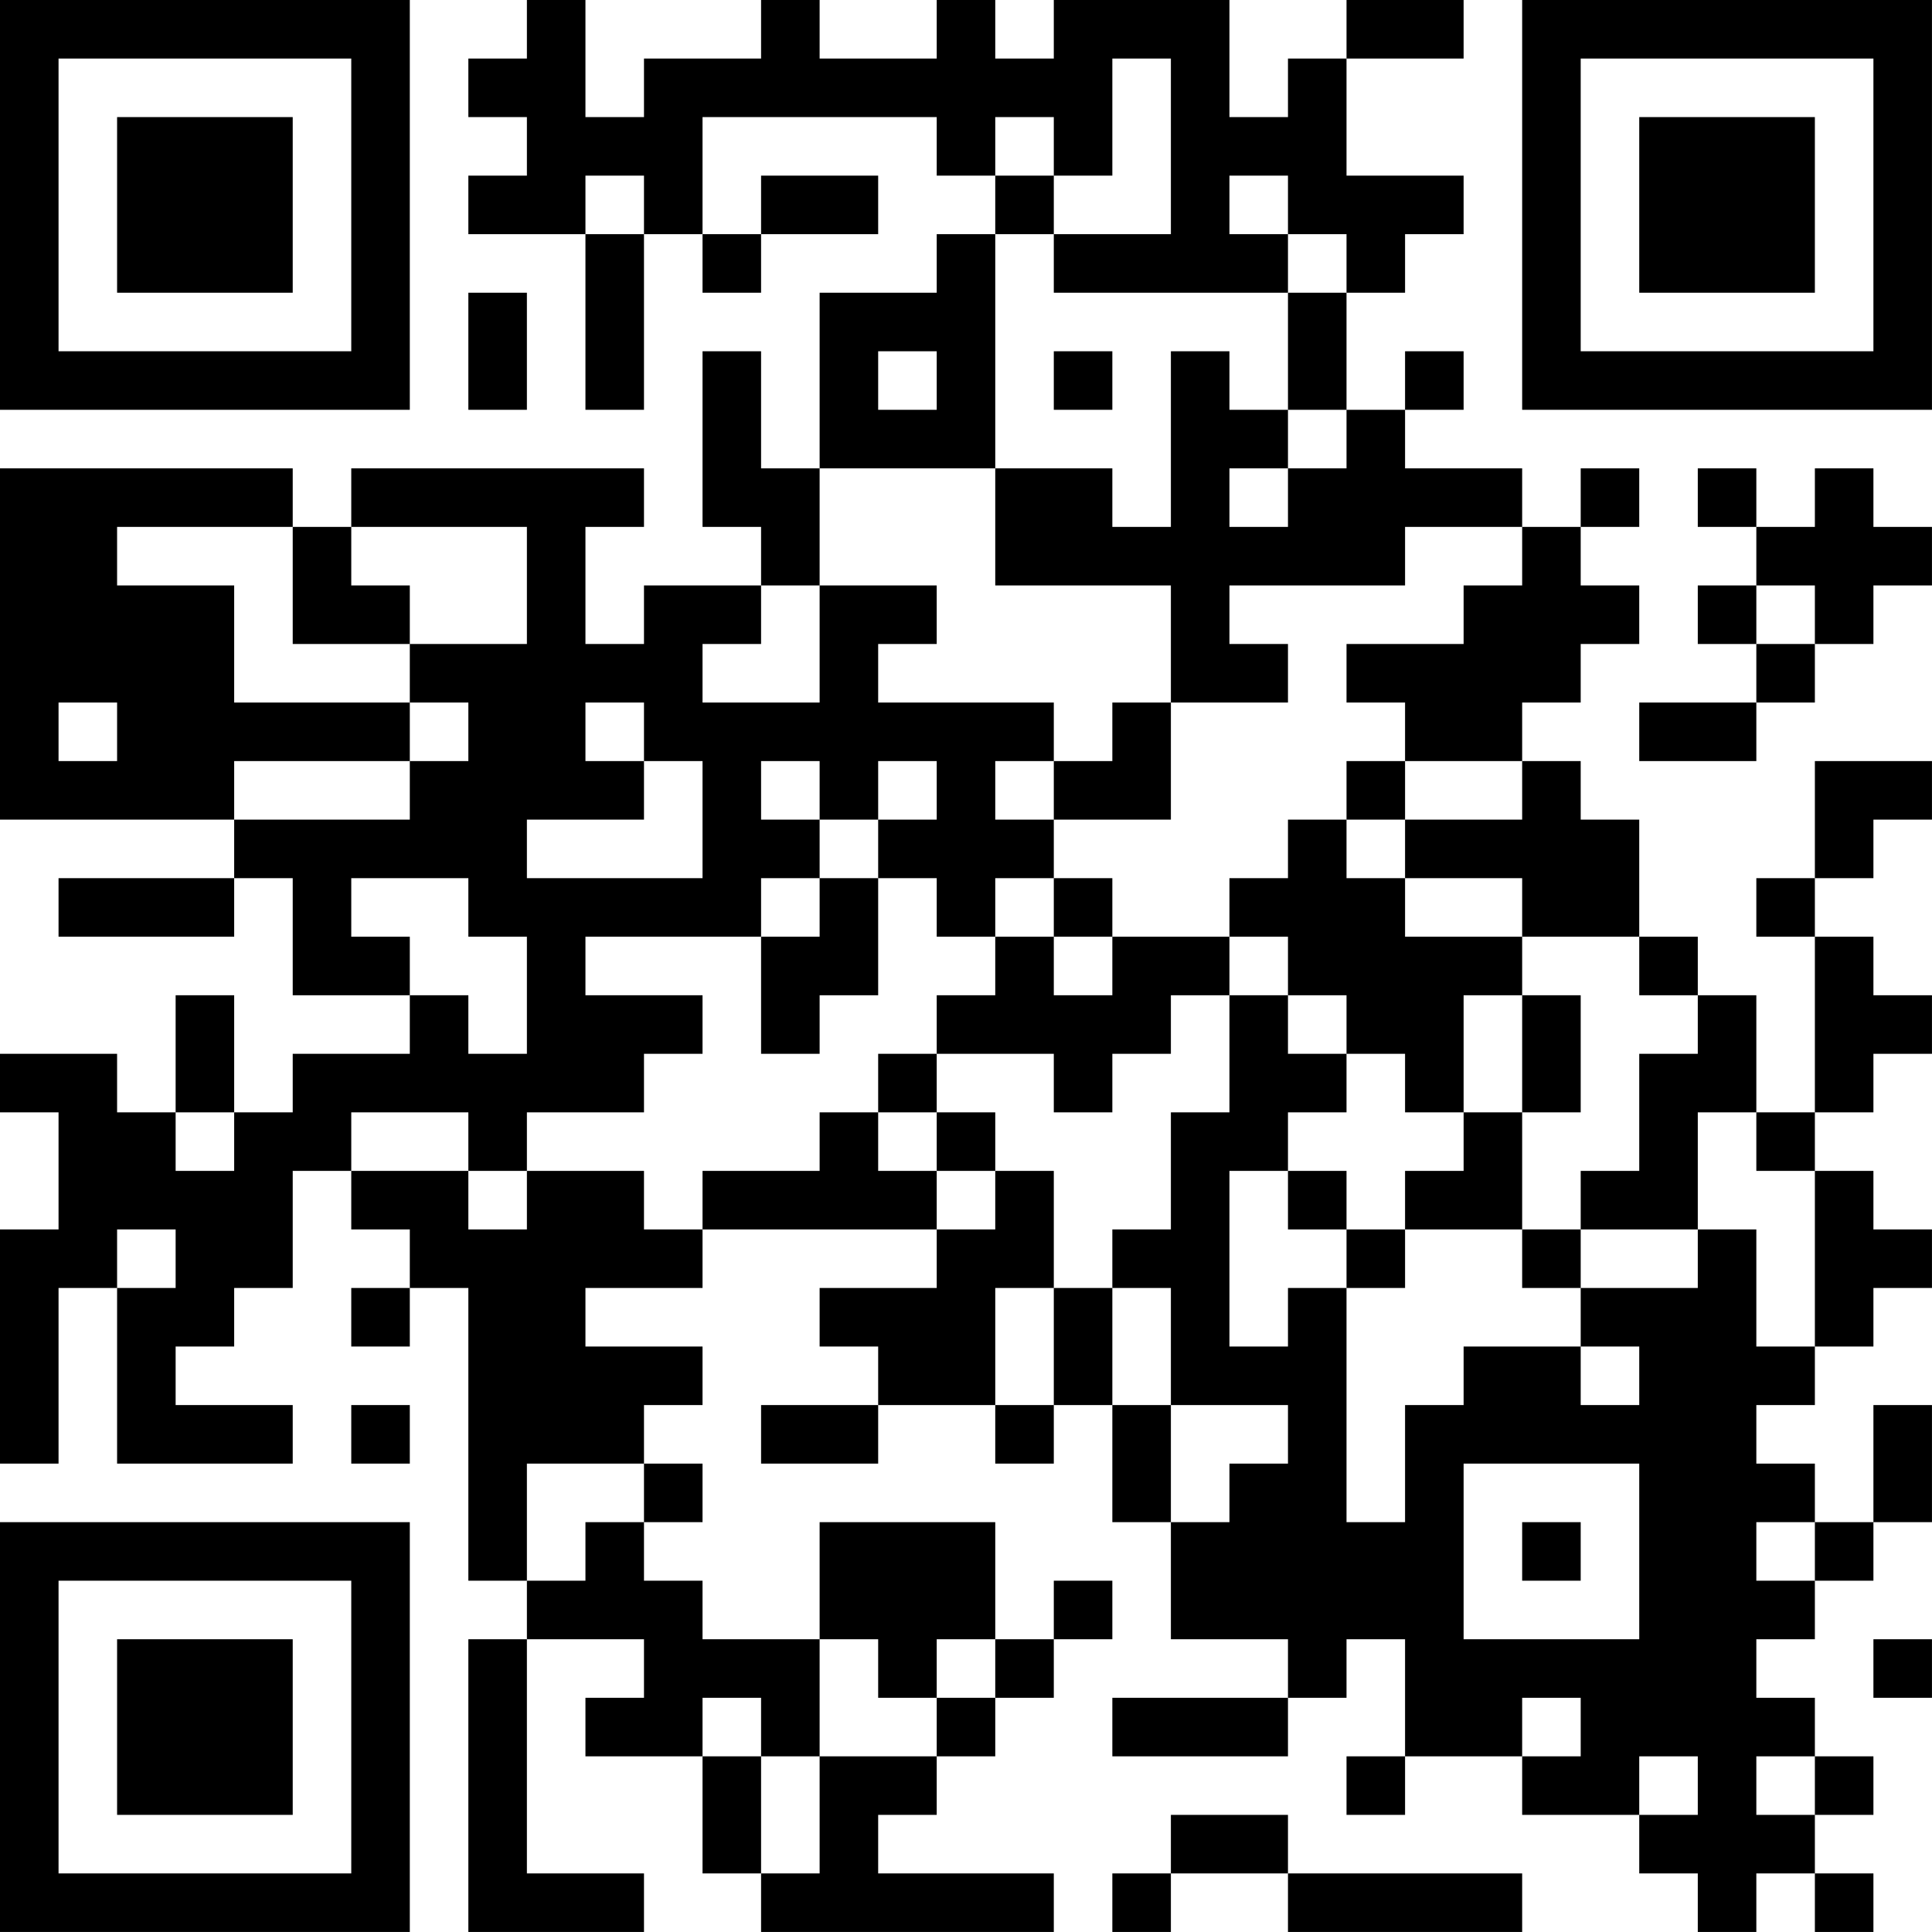 <?xml version="1.0" encoding="UTF-8"?>
<svg xmlns="http://www.w3.org/2000/svg" version="1.1" width="400" height="400" viewBox="0 0 400 400"><rect x="0" y="0" width="400" height="400" fill="#ffffff"/><g transform="scale(12.121)"><g transform="translate(0,0)"><path fill-rule="evenodd" d="M9 0L9 1L8 1L8 2L9 2L9 3L8 3L8 4L10 4L10 7L11 7L11 4L12 4L12 5L13 5L13 4L15 4L15 3L13 3L13 4L12 4L12 2L16 2L16 3L17 3L17 4L16 4L16 5L14 5L14 8L13 8L13 6L12 6L12 9L13 9L13 10L11 10L11 11L10 11L10 9L11 9L11 8L6 8L6 9L5 9L5 8L0 8L0 14L4 14L4 15L1 15L1 16L4 16L4 15L5 15L5 17L7 17L7 18L5 18L5 19L4 19L4 17L3 17L3 19L2 19L2 18L0 18L0 19L1 19L1 21L0 21L0 25L1 25L1 22L2 22L2 25L5 25L5 24L3 24L3 23L4 23L4 22L5 22L5 20L6 20L6 21L7 21L7 22L6 22L6 23L7 23L7 22L8 22L8 27L9 27L9 28L8 28L8 33L11 33L11 32L9 32L9 28L11 28L11 29L10 29L10 30L12 30L12 32L13 32L13 33L18 33L18 32L15 32L15 31L16 31L16 30L17 30L17 29L18 29L18 28L19 28L19 27L18 27L18 28L17 28L17 26L14 26L14 28L12 28L12 27L11 27L11 26L12 26L12 25L11 25L11 24L12 24L12 23L10 23L10 22L12 22L12 21L16 21L16 22L14 22L14 23L15 23L15 24L13 24L13 25L15 25L15 24L17 24L17 25L18 25L18 24L19 24L19 26L20 26L20 28L22 28L22 29L19 29L19 30L22 30L22 29L23 29L23 28L24 28L24 30L23 30L23 31L24 31L24 30L26 30L26 31L28 31L28 32L29 32L29 33L30 33L30 32L31 32L31 33L32 33L32 32L31 32L31 31L32 31L32 30L31 30L31 29L30 29L30 28L31 28L31 27L32 27L32 26L33 26L33 24L32 24L32 26L31 26L31 25L30 25L30 24L31 24L31 23L32 23L32 22L33 22L33 21L32 21L32 20L31 20L31 19L32 19L32 18L33 18L33 17L32 17L32 16L31 16L31 15L32 15L32 14L33 14L33 13L31 13L31 15L30 15L30 16L31 16L31 19L30 19L30 17L29 17L29 16L28 16L28 14L27 14L27 13L26 13L26 12L27 12L27 11L28 11L28 10L27 10L27 9L28 9L28 8L27 8L27 9L26 9L26 8L24 8L24 7L25 7L25 6L24 6L24 7L23 7L23 5L24 5L24 4L25 4L25 3L23 3L23 1L25 1L25 0L23 0L23 1L22 1L22 2L21 2L21 0L18 0L18 1L17 1L17 0L16 0L16 1L14 1L14 0L13 0L13 1L11 1L11 2L10 2L10 0ZM19 1L19 3L18 3L18 2L17 2L17 3L18 3L18 4L17 4L17 8L14 8L14 10L13 10L13 11L12 11L12 12L14 12L14 10L16 10L16 11L15 11L15 12L18 12L18 13L17 13L17 14L18 14L18 15L17 15L17 16L16 16L16 15L15 15L15 14L16 14L16 13L15 13L15 14L14 14L14 13L13 13L13 14L14 14L14 15L13 15L13 16L10 16L10 17L12 17L12 18L11 18L11 19L9 19L9 20L8 20L8 19L6 19L6 20L8 20L8 21L9 21L9 20L11 20L11 21L12 21L12 20L14 20L14 19L15 19L15 20L16 20L16 21L17 21L17 20L18 20L18 22L17 22L17 24L18 24L18 22L19 22L19 24L20 24L20 26L21 26L21 25L22 25L22 24L20 24L20 22L19 22L19 21L20 21L20 19L21 19L21 17L22 17L22 18L23 18L23 19L22 19L22 20L21 20L21 23L22 23L22 22L23 22L23 26L24 26L24 24L25 24L25 23L27 23L27 24L28 24L28 23L27 23L27 22L29 22L29 21L30 21L30 23L31 23L31 20L30 20L30 19L29 19L29 21L27 21L27 20L28 20L28 18L29 18L29 17L28 17L28 16L26 16L26 15L24 15L24 14L26 14L26 13L24 13L24 12L23 12L23 11L25 11L25 10L26 10L26 9L24 9L24 10L21 10L21 11L22 11L22 12L20 12L20 10L17 10L17 8L19 8L19 9L20 9L20 6L21 6L21 7L22 7L22 8L21 8L21 9L22 9L22 8L23 8L23 7L22 7L22 5L23 5L23 4L22 4L22 3L21 3L21 4L22 4L22 5L18 5L18 4L20 4L20 1ZM10 3L10 4L11 4L11 3ZM8 5L8 7L9 7L9 5ZM15 6L15 7L16 7L16 6ZM18 6L18 7L19 7L19 6ZM29 8L29 9L30 9L30 10L29 10L29 11L30 11L30 12L28 12L28 13L30 13L30 12L31 12L31 11L32 11L32 10L33 10L33 9L32 9L32 8L31 8L31 9L30 9L30 8ZM2 9L2 10L4 10L4 12L7 12L7 13L4 13L4 14L7 14L7 13L8 13L8 12L7 12L7 11L9 11L9 9L6 9L6 10L7 10L7 11L5 11L5 9ZM30 10L30 11L31 11L31 10ZM1 12L1 13L2 13L2 12ZM10 12L10 13L11 13L11 14L9 14L9 15L12 15L12 13L11 13L11 12ZM19 12L19 13L18 13L18 14L20 14L20 12ZM23 13L23 14L22 14L22 15L21 15L21 16L19 16L19 15L18 15L18 16L17 16L17 17L16 17L16 18L15 18L15 19L16 19L16 20L17 20L17 19L16 19L16 18L18 18L18 19L19 19L19 18L20 18L20 17L21 17L21 16L22 16L22 17L23 17L23 18L24 18L24 19L25 19L25 20L24 20L24 21L23 21L23 20L22 20L22 21L23 21L23 22L24 22L24 21L26 21L26 22L27 22L27 21L26 21L26 19L27 19L27 17L26 17L26 16L24 16L24 15L23 15L23 14L24 14L24 13ZM6 15L6 16L7 16L7 17L8 17L8 18L9 18L9 16L8 16L8 15ZM14 15L14 16L13 16L13 18L14 18L14 17L15 17L15 15ZM18 16L18 17L19 17L19 16ZM25 17L25 19L26 19L26 17ZM3 19L3 20L4 20L4 19ZM2 21L2 22L3 22L3 21ZM6 24L6 25L7 25L7 24ZM9 25L9 27L10 27L10 26L11 26L11 25ZM25 25L25 28L28 28L28 25ZM26 26L26 27L27 27L27 26ZM30 26L30 27L31 27L31 26ZM14 28L14 30L13 30L13 29L12 29L12 30L13 30L13 32L14 32L14 30L16 30L16 29L17 29L17 28L16 28L16 29L15 29L15 28ZM32 28L32 29L33 29L33 28ZM26 29L26 30L27 30L27 29ZM28 30L28 31L29 31L29 30ZM30 30L30 31L31 31L31 30ZM20 31L20 32L19 32L19 33L20 33L20 32L22 32L22 33L26 33L26 32L22 32L22 31ZM0 0L0 7L7 7L7 0ZM1 1L1 6L6 6L6 1ZM2 2L2 5L5 5L5 2ZM26 0L26 7L33 7L33 0ZM27 1L27 6L32 6L32 1ZM28 2L28 5L31 5L31 2ZM0 26L0 33L7 33L7 26ZM1 27L1 32L6 32L6 27ZM2 28L2 31L5 31L5 28Z" fill="#000000"/></g></g></svg>
